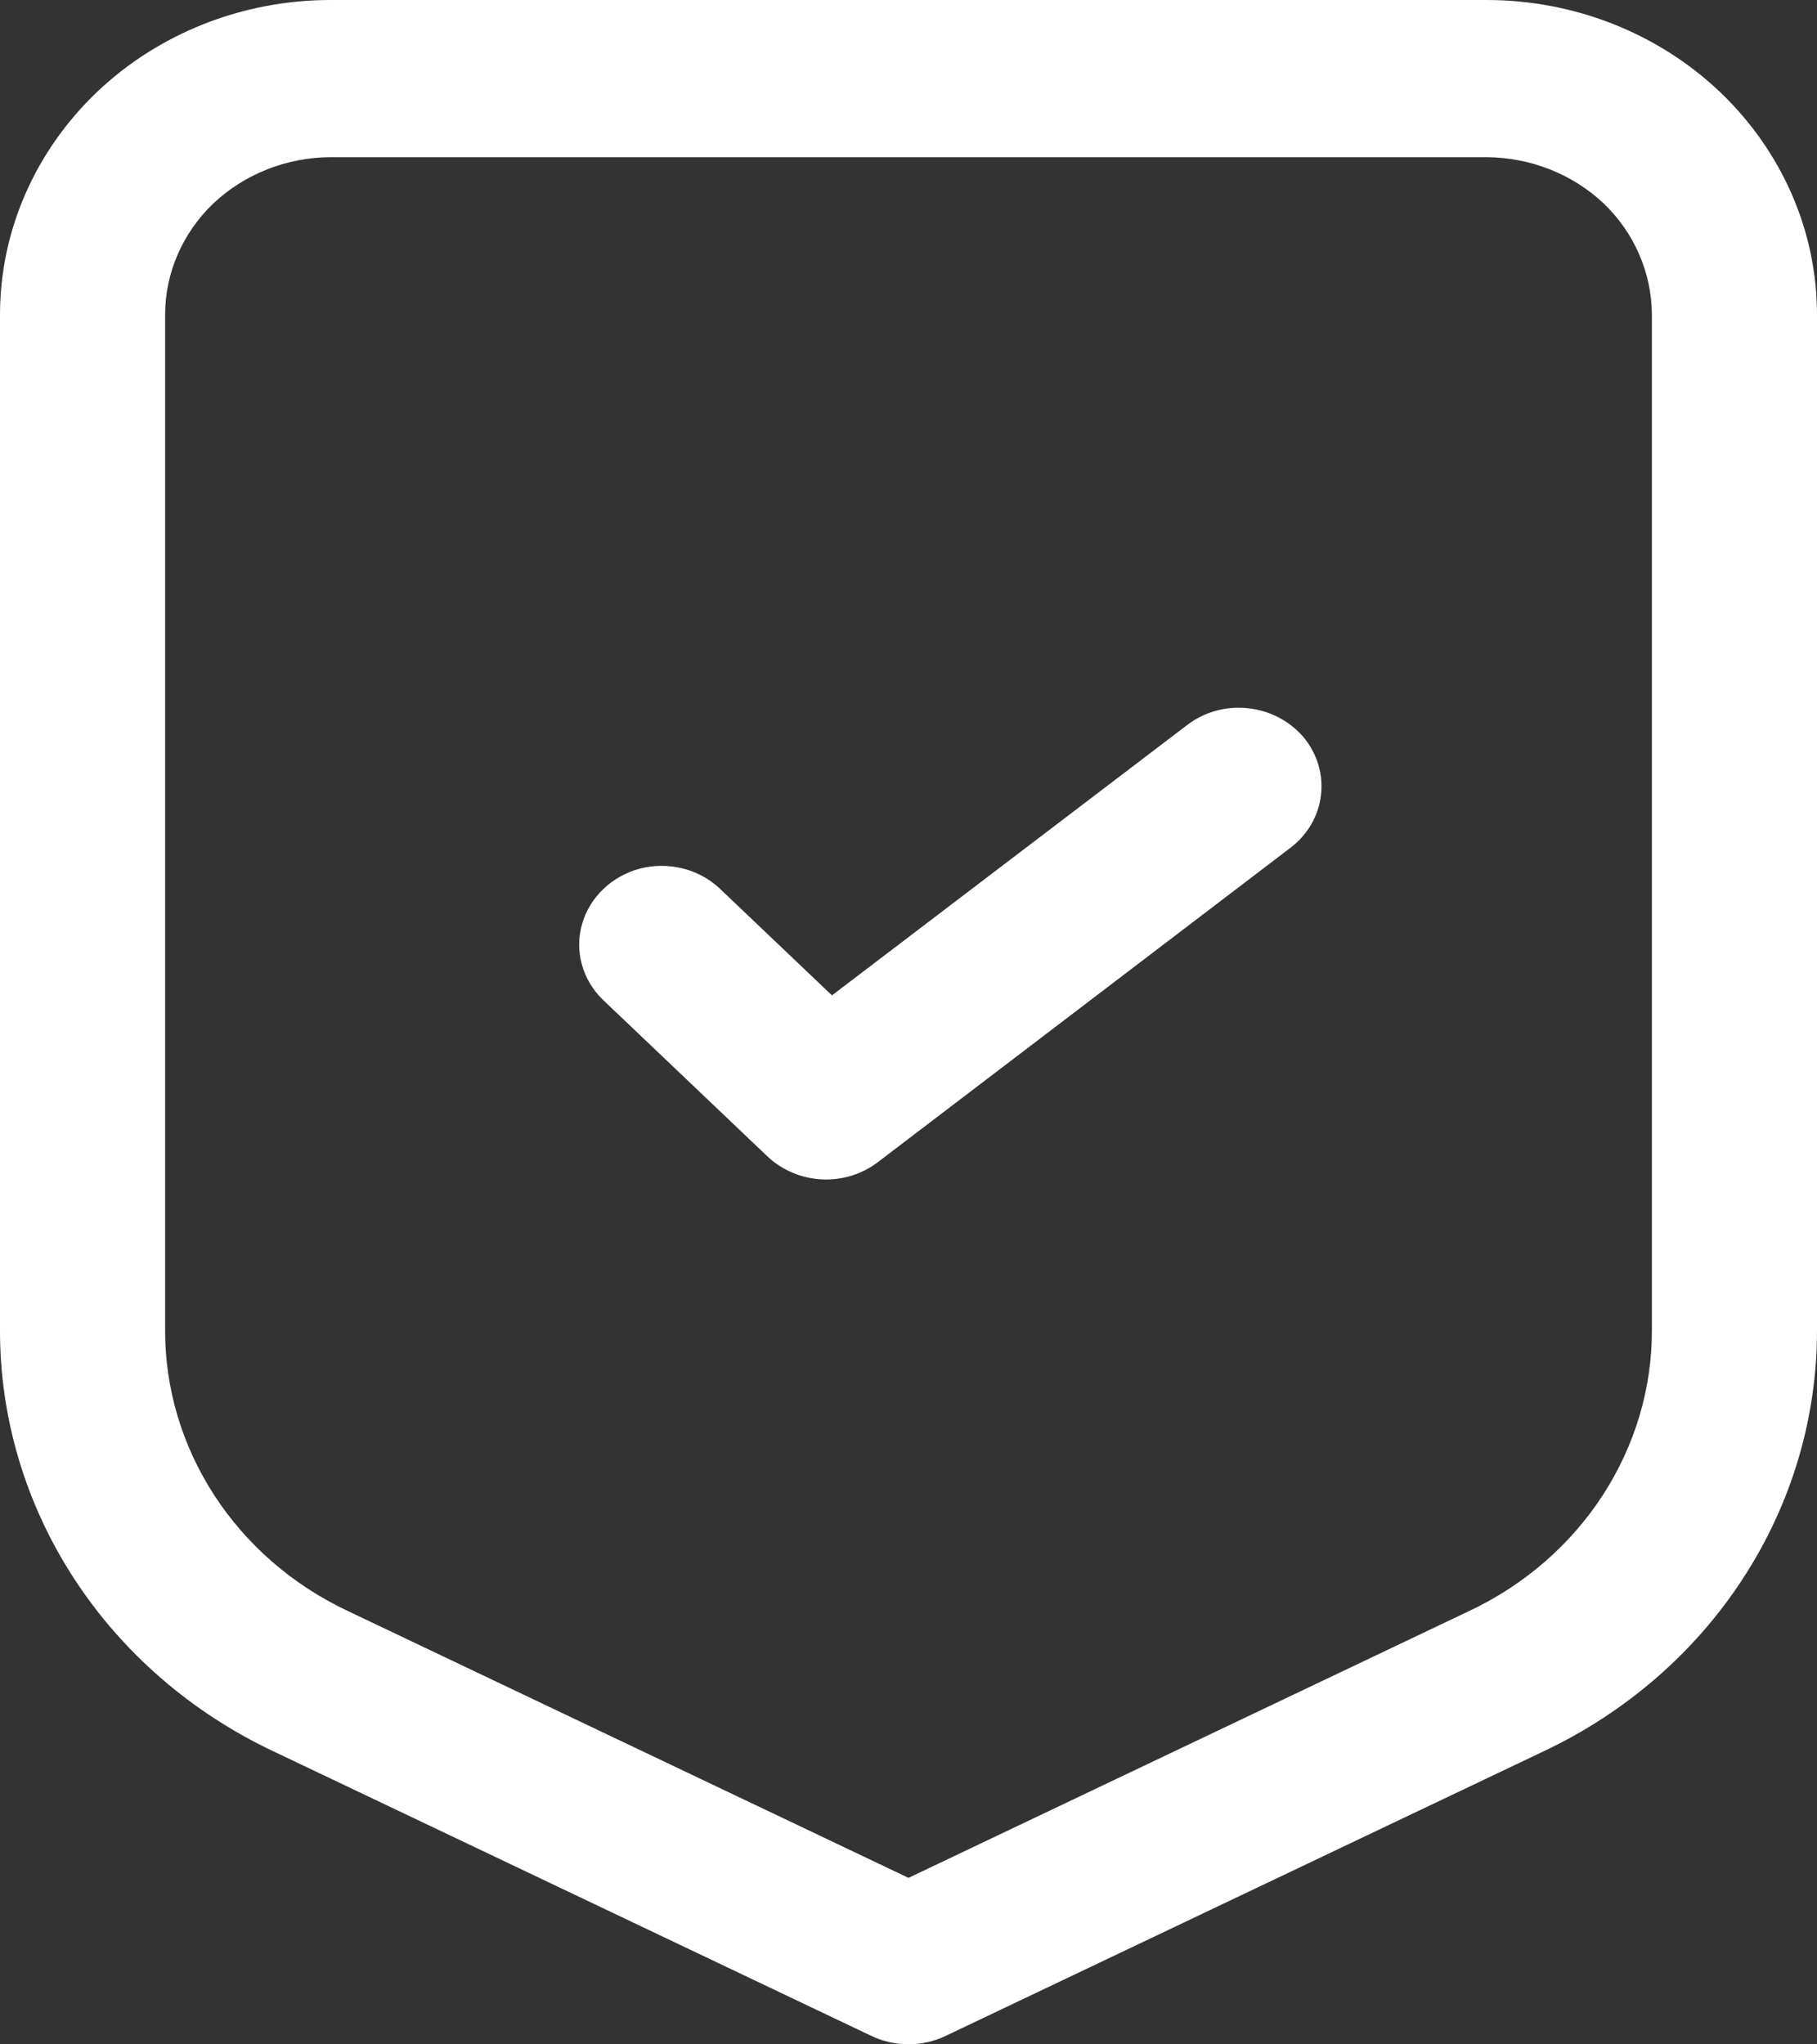 <svg width="8" height="9" viewBox="0 0 8 9" fill="none" xmlns="http://www.w3.org/2000/svg">
<rect x="0" y="0" width="8" height="9" fill="#333333" stroke="none"/>
<path d="M6.546 0H1.455C1.069 0 0.699 0.146 0.426 0.406C0.154 0.666 0 1.018 1.25696e-05 1.385V5.854C-0.001 6.239 0.111 6.618 0.324 6.946C0.537 7.275 0.843 7.54 1.206 7.711L3.837 8.963C3.94 9.012 4.06 9.012 4.163 8.963L6.794 7.711C7.157 7.54 7.463 7.275 7.676 6.946C7.889 6.618 8.001 6.239 8 5.854V1.385C8 1.018 7.846 0.666 7.574 0.406C7.301 0.146 6.931 0 6.545 0H6.546ZM7.273 5.854C7.274 6.111 7.199 6.363 7.057 6.582C6.915 6.801 6.711 6.978 6.469 7.092L4 8.267L1.531 7.092C1.289 6.978 1.085 6.801 0.943 6.582C0.801 6.363 0.726 6.111 0.727 5.854V1.385C0.727 1.201 0.804 1.025 0.94 0.895C1.077 0.766 1.262 0.693 1.454 0.692H6.545C6.738 0.693 6.923 0.766 7.06 0.895C7.196 1.025 7.272 1.201 7.273 1.385L7.273 5.854ZM5.739 3.245C5.799 3.317 5.827 3.409 5.816 3.5C5.806 3.591 5.757 3.675 5.682 3.732L3.864 5.117C3.794 5.17 3.706 5.197 3.616 5.192C3.527 5.187 3.443 5.151 3.379 5.091L2.652 4.399C2.563 4.311 2.529 4.185 2.563 4.067C2.597 3.949 2.694 3.857 2.817 3.824C2.941 3.792 3.074 3.824 3.166 3.909L3.663 4.382L5.228 3.191V3.191C5.303 3.134 5.399 3.107 5.495 3.118C5.591 3.128 5.678 3.174 5.739 3.245Z" fill="white"/>
</svg>
